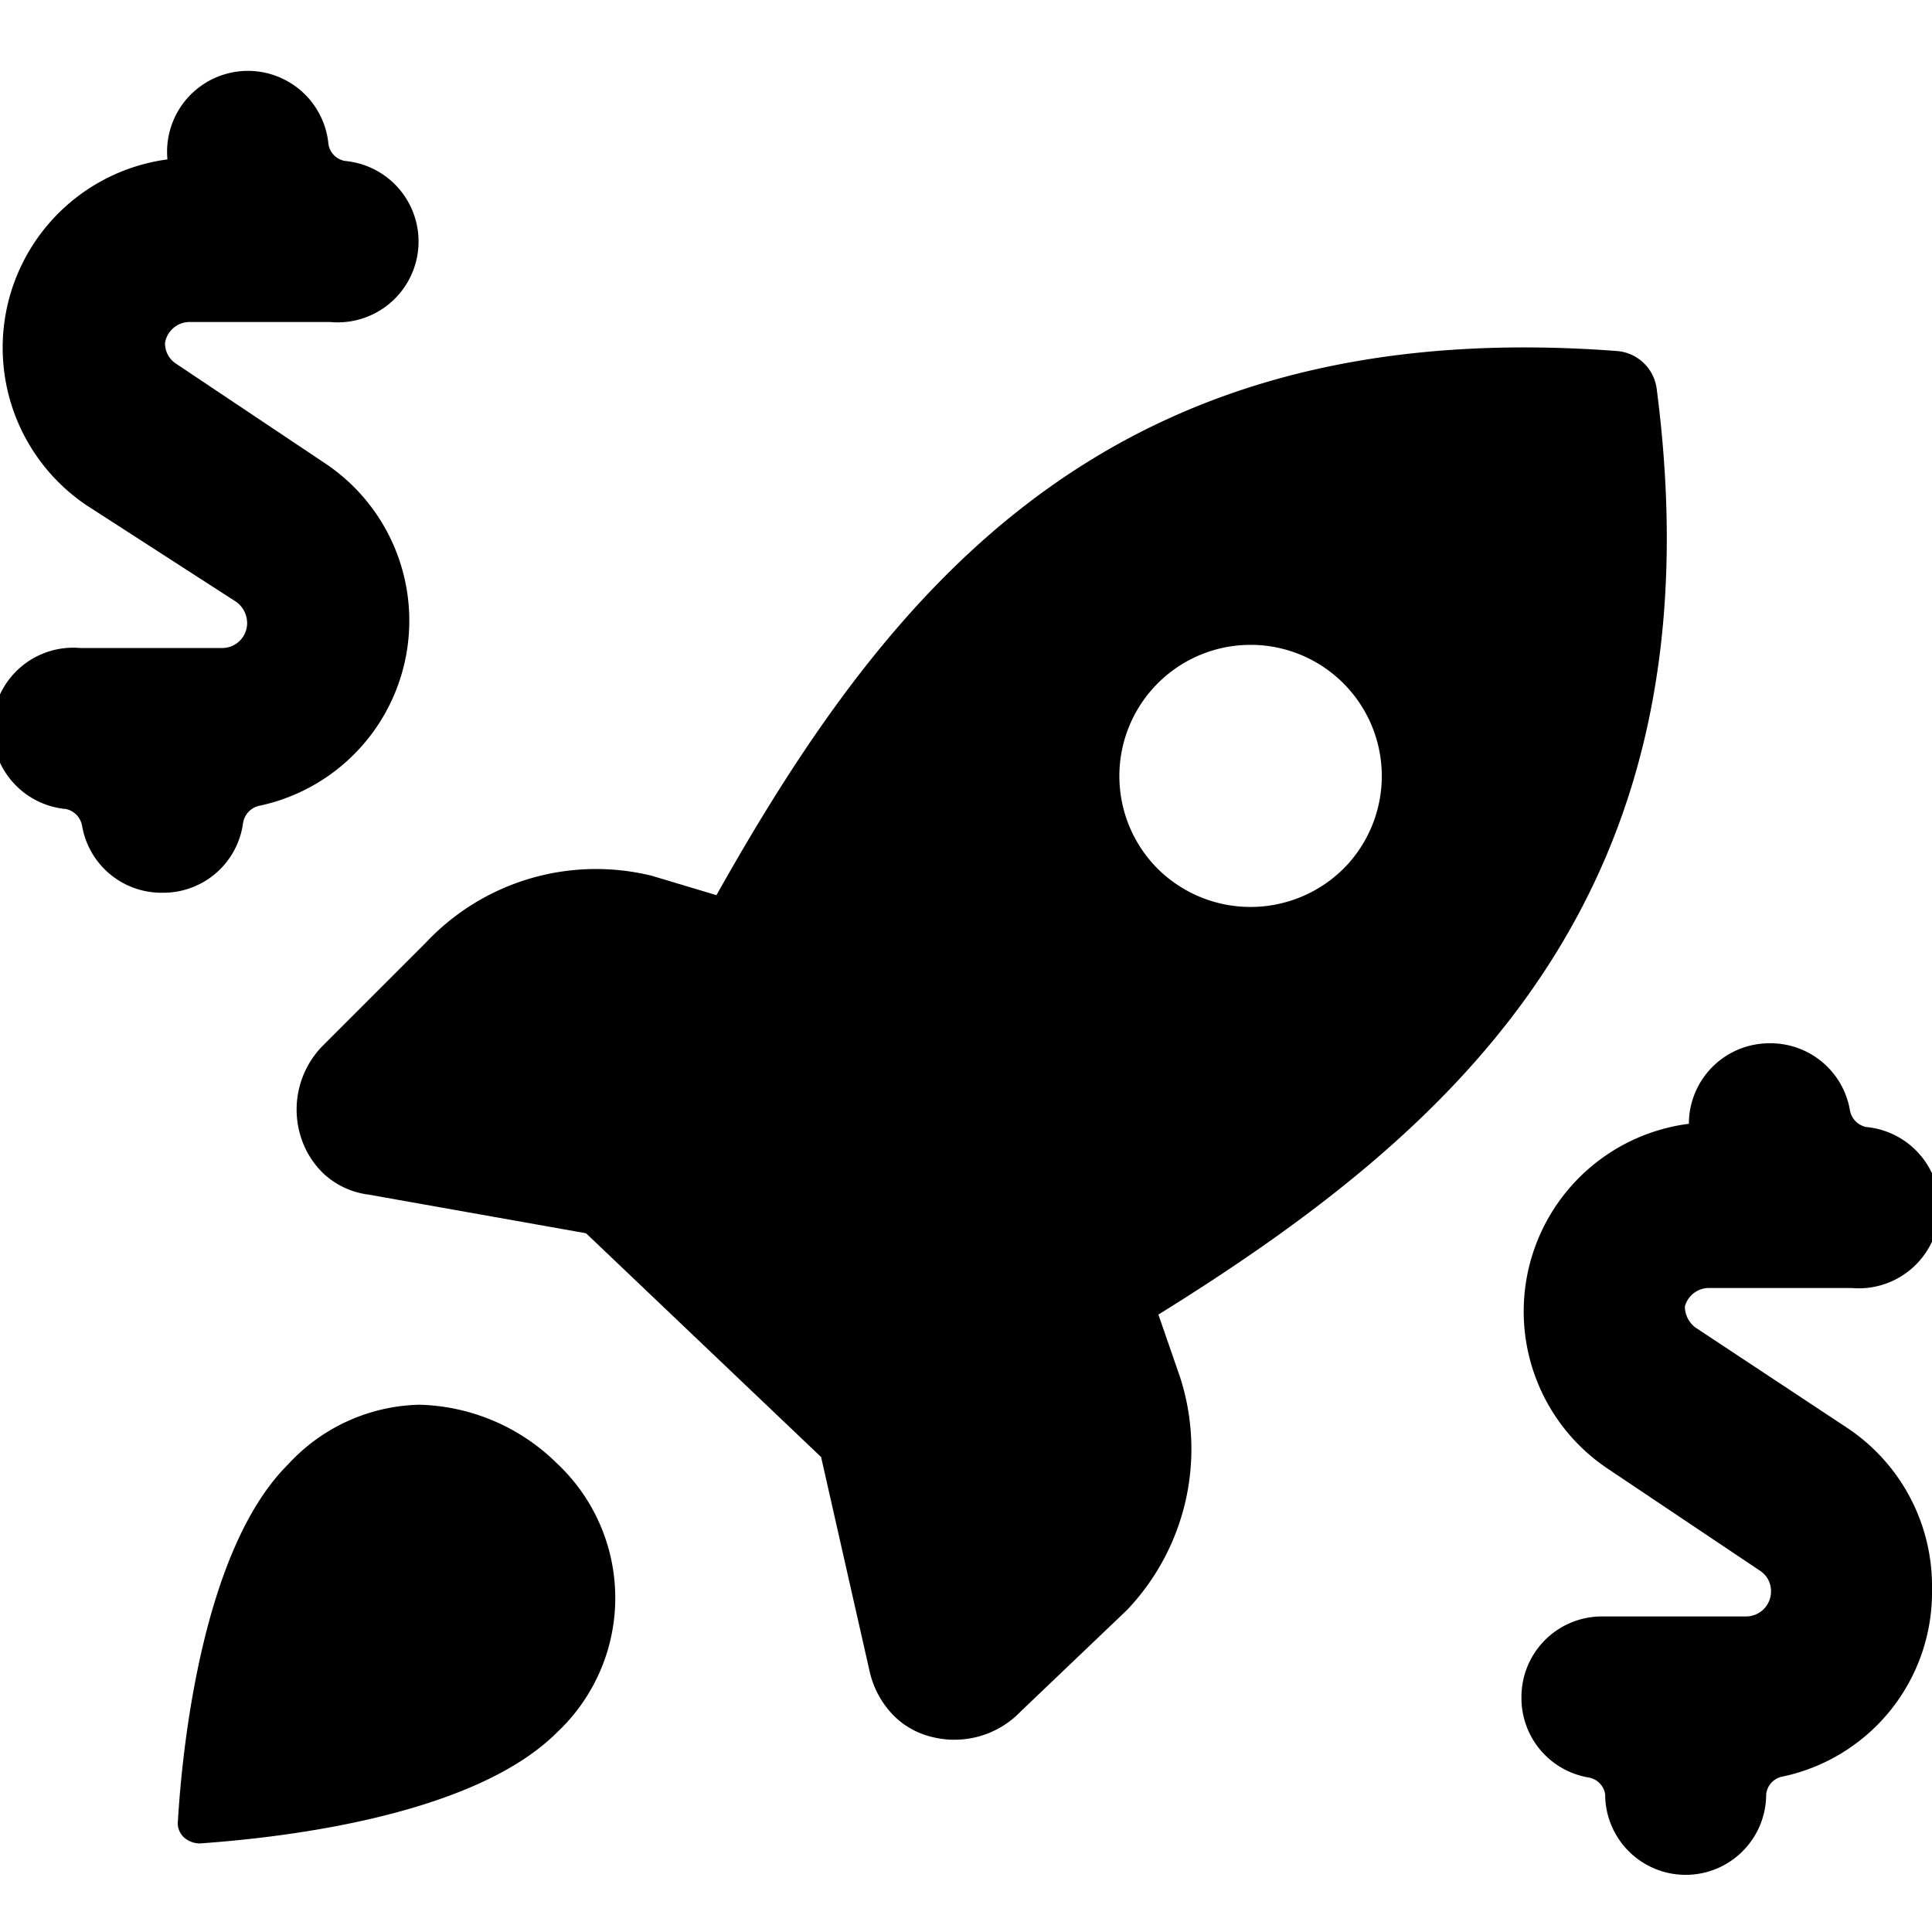 <svg xmlns="http://www.w3.org/2000/svg" viewBox="0 0 24 24"><g><g><path d="M21.24 16H23a1 1 0 0 0 0.18 -2 0.26 0.26 0 0 1 -0.2 -0.21 1 1 0 0 0 -1 -0.83 1 1 0 0 0 -1 1 2.35 2.35 0 0 0 -1 4.29l1.88 1.26a0.3 0.3 0 0 1 0.14 0.26 0.31 0.31 0 0 1 -0.31 0.31H19.9a1 1 0 0 0 -1 1 1 1 0 0 0 0.83 1 0.25 0.25 0 0 1 0.21 0.21 1 1 0 0 0 2 0 0.25 0.25 0 0 1 0.2 -0.22A2.34 2.34 0 0 0 24 19.74a2.36 2.36 0 0 0 -1.05 -2l-1.89 -1.25a0.33 0.33 0 0 1 -0.13 -0.26 0.31 0.31 0 0 1 0.31 -0.23Z" fill="#000000" stroke-width="1"></path><path d="M2.76 8.05H1a1 1 0 0 0 -0.18 2 0.26 0.26 0 0 1 0.2 0.21 1 1 0 0 0 1 0.83 1 1 0 0 0 1 -0.87 0.26 0.26 0 0 1 0.2 -0.21 2.35 2.35 0 0 0 0.81 -4.26L2.19 4.52a0.3 0.3 0 0 1 -0.14 -0.26 0.31 0.31 0 0 1 0.31 -0.26H4.1a1 1 0 0 0 0.19 -2 0.25 0.25 0 0 1 -0.21 -0.21 1 1 0 0 0 -2 0.19 2.36 2.36 0 0 0 -1 4.3l1.86 1.2a0.33 0.33 0 0 1 0.13 0.26 0.31 0.31 0 0 1 -0.31 0.31Z" fill="#000000" stroke-width="1"></path><path d="M3.58 18.19c-1.08 1.07 -1.32 3.59 -1.37 4.43a0.24 0.24 0 0 0 0.07 0.2 0.3 0.3 0 0 0 0.2 0.08c0.85 -0.06 3.36 -0.3 4.44 -1.38a2.29 2.29 0 0 0 0 -3.34 2.52 2.52 0 0 0 -1.71 -0.73 2.28 2.28 0 0 0 -1.63 0.74Z" fill="#000000" stroke-width="1"></path></g><path d="m14.66 17.11 -0.27 -0.78c3.77 -2.34 7 -5.27 6.19 -11.5a0.54 0.54 0 0 0 -0.5 -0.47c-6.26 -0.47 -9 2.88 -11.18 6.76l-0.8 -0.24a2.9 2.9 0 0 0 -2.81 0.83L4 13a1.13 1.13 0 0 0 -0.27 1.1 1.08 1.08 0 0 0 0.28 0.47 1 1 0 0 0 0.57 0.27l2.7 0.48 2.92 2.78 0.6 2.65a1.14 1.14 0 0 0 0.31 0.57 1 1 0 0 0 0.48 0.26 1.14 1.14 0 0 0 1.09 -0.32L14 20a2.9 2.9 0 0 0 0.66 -2.89Zm-0.25 -6.29a1.63 1.63 0 1 1 2.31 -0.06 1.64 1.64 0 0 1 -2.31 0.06Z" fill="#000000" stroke-width="1"></path></g></svg>